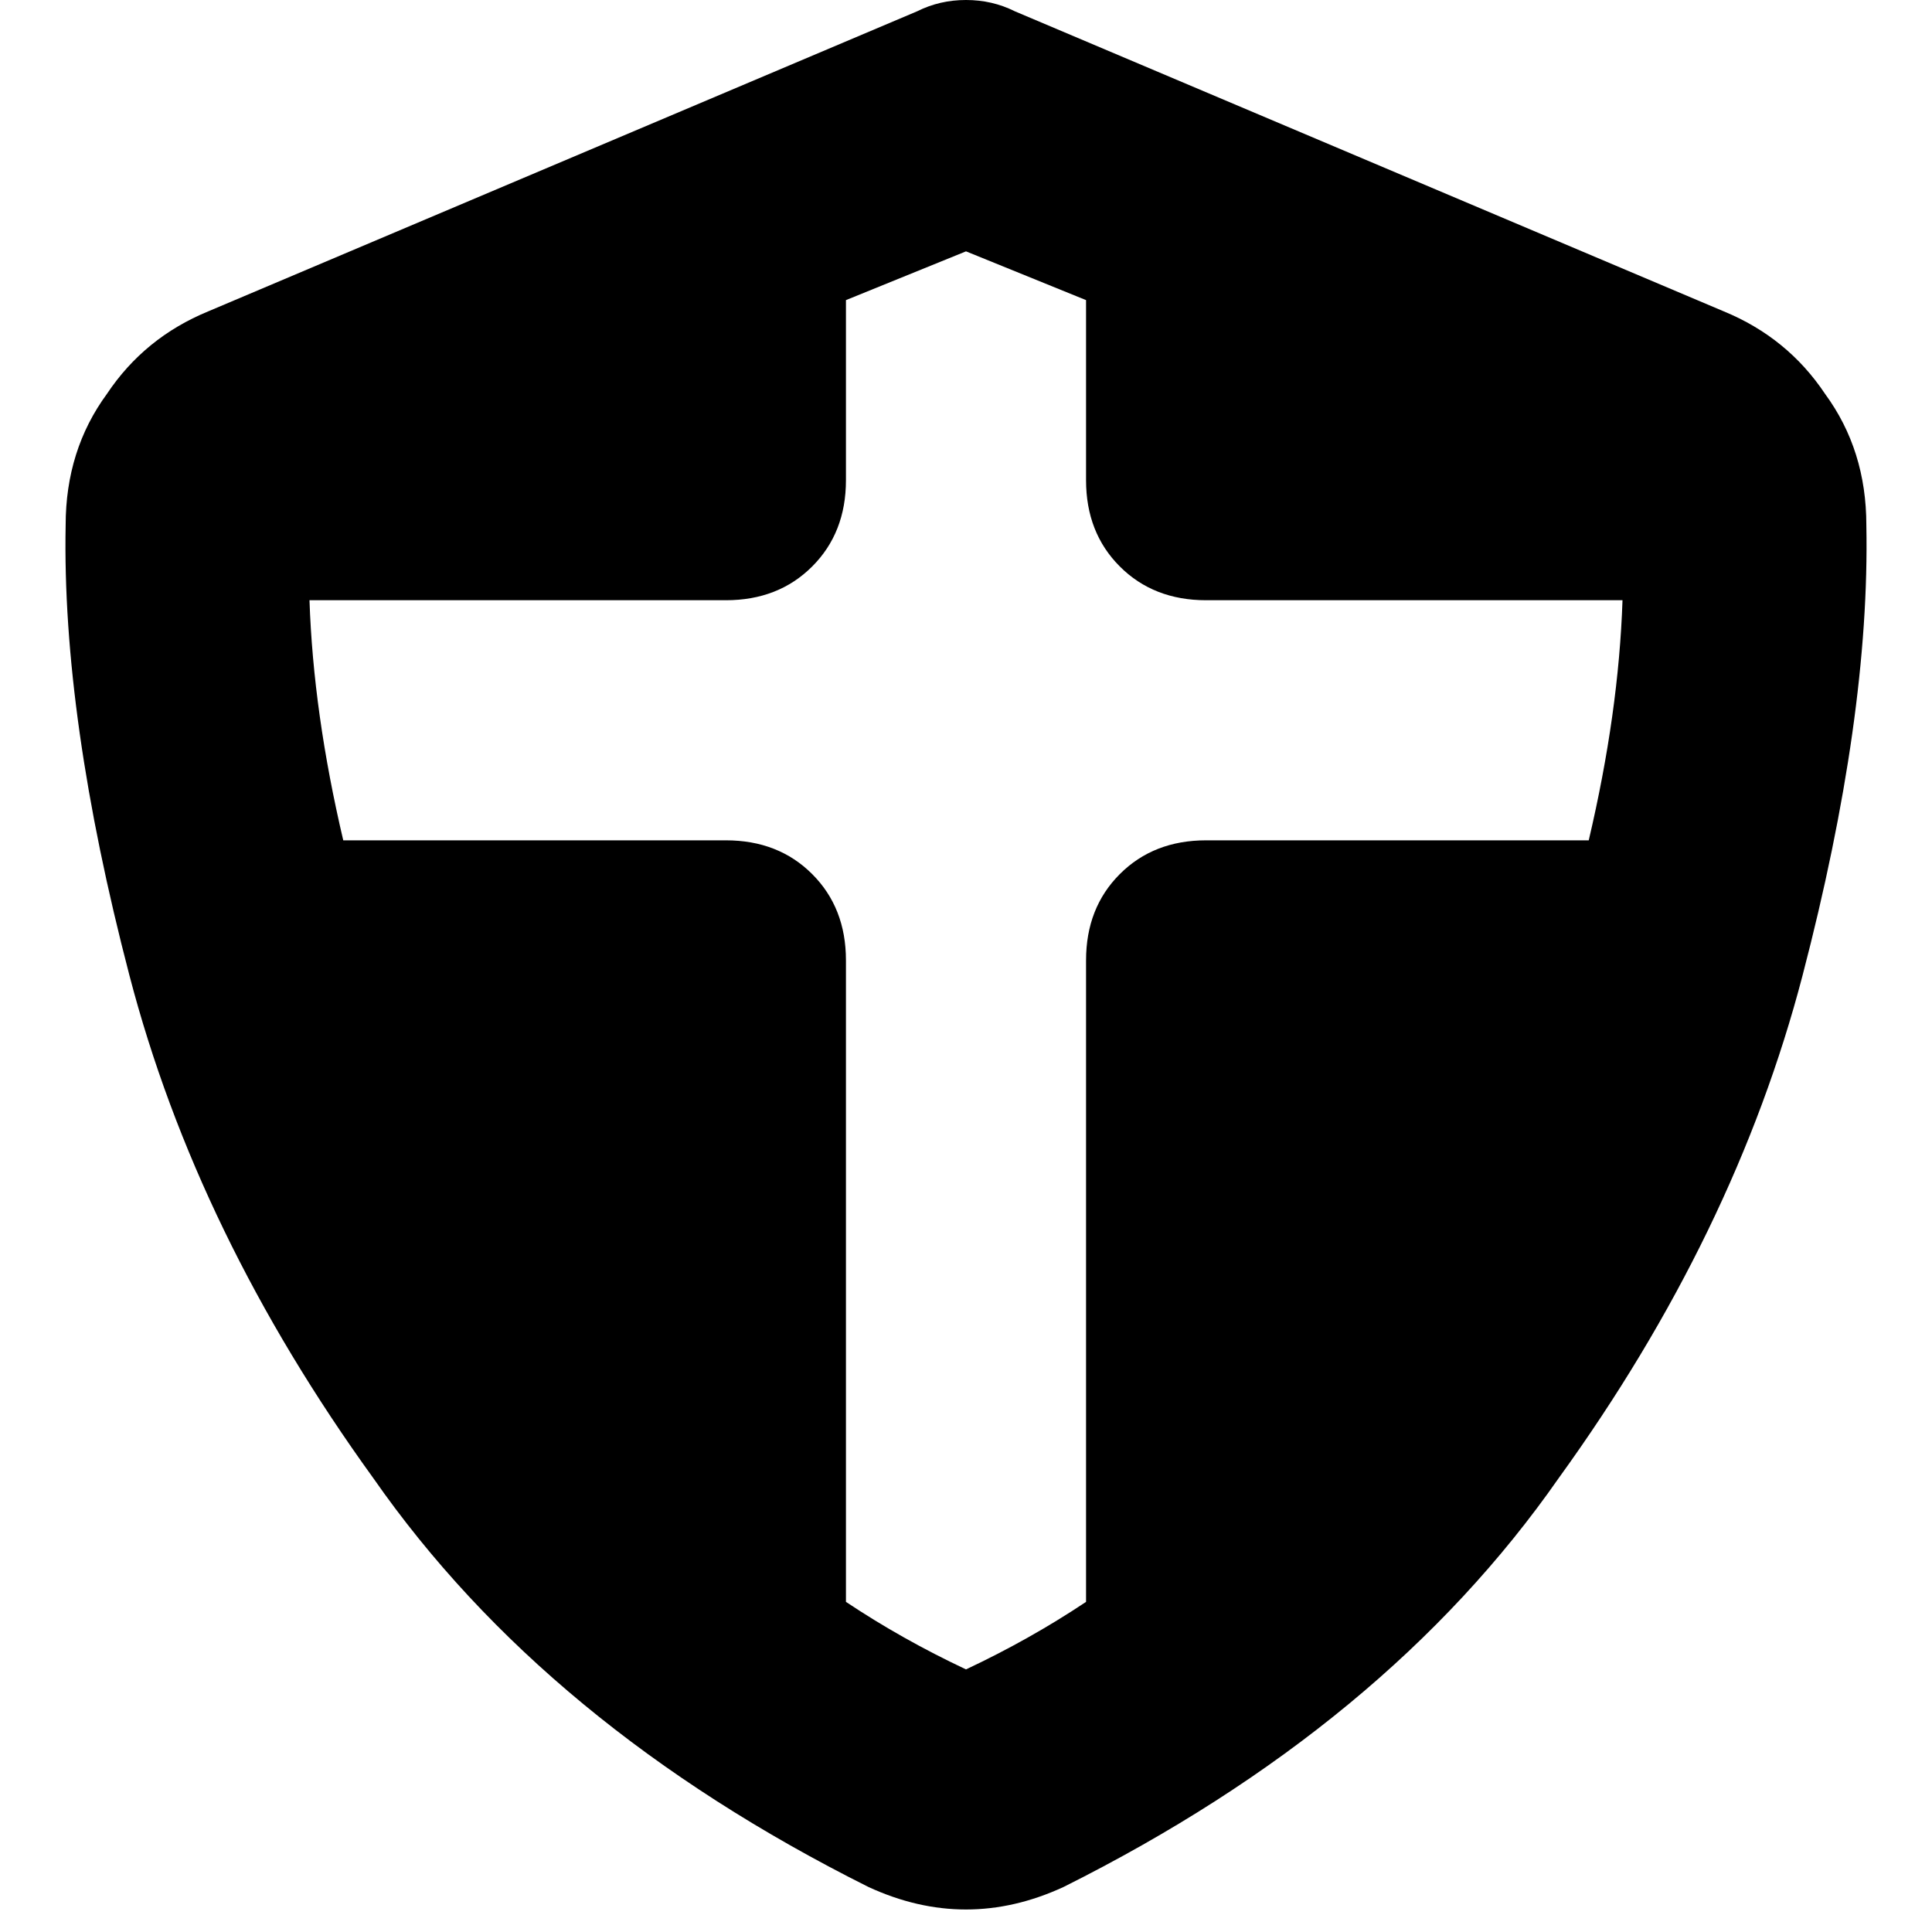 <svg xmlns="http://www.w3.org/2000/svg" viewBox="0 0 512 512">
  <path d="M 268.924 2.983 Q 262.959 0 256 0 Q 249.041 0 243.076 2.983 L 55.177 82.517 L 55.177 82.517 Q 38.276 89.476 28.334 104.388 Q 17.398 119.301 17.398 139.184 Q 16.404 189.887 34.299 258.485 Q 52.194 327.083 98.92 391.705 Q 144.652 457.32 230.151 500.07 Q 256 512 281.849 500.07 Q 367.348 457.32 413.08 391.705 Q 459.806 327.083 477.701 258.485 Q 495.596 189.887 494.602 139.184 Q 494.602 119.301 483.666 104.388 Q 473.724 89.476 456.823 82.517 L 268.924 2.983 L 268.924 2.983 Z M 256 66.61 L 287.814 79.534 L 256 66.61 L 287.814 79.534 L 287.814 127.254 L 287.814 127.254 Q 287.814 141.173 296.761 150.12 Q 305.709 159.068 319.627 159.068 L 429.981 159.068 L 429.981 159.068 Q 428.986 188.893 421.033 222.695 L 319.627 222.695 L 319.627 222.695 Q 305.709 222.695 296.761 231.643 Q 287.814 240.59 287.814 254.509 L 287.814 424.513 L 287.814 424.513 Q 272.901 434.454 256 442.408 Q 239.099 434.454 224.186 424.513 L 224.186 254.509 L 224.186 254.509 Q 224.186 240.59 215.239 231.643 Q 206.291 222.695 192.373 222.695 L 90.967 222.695 L 90.967 222.695 Q 83.014 188.893 82.019 159.068 L 192.373 159.068 L 192.373 159.068 Q 206.291 159.068 215.239 150.12 Q 224.186 141.173 224.186 127.254 L 224.186 79.534 L 224.186 79.534 L 256 66.61 L 256 66.61 Z" />
</svg>